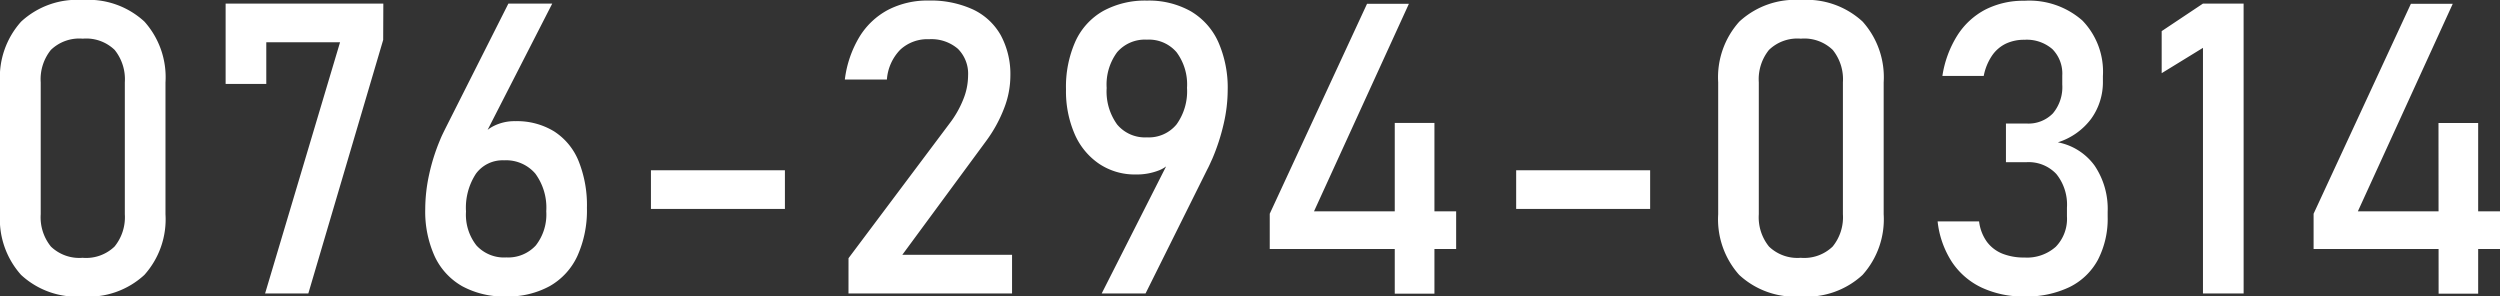 <svg xmlns="http://www.w3.org/2000/svg" width="104.088" height="12.343" viewBox="0 0 104.088 12.343">
  <rect x="0" y="0" width="104.088" height="12.343" fill="#333333" stroke="none"/>
  <path id="パス_245" data-name="パス 245" d="M-48.392.125a3.415,3.415,0,0,1-2.569-.9A3.477,3.477,0,0,1-51.837-3.3V-8.791a3.465,3.465,0,0,1,.88-2.528,3.427,3.427,0,0,1,2.565-.9,3.434,3.434,0,0,1,2.569.9,3.472,3.472,0,0,1,.876,2.532V-3.3a3.465,3.465,0,0,1-.88,2.528A3.427,3.427,0,0,1-48.392.125Zm0-1.61a1.707,1.707,0,0,0,1.324-.469A1.934,1.934,0,0,0-46.64-3.3V-8.791a1.947,1.947,0,0,0-.423-1.349,1.7,1.7,0,0,0-1.328-.469,1.7,1.7,0,0,0-1.328.469,1.947,1.947,0,0,0-.423,1.349V-3.3a1.934,1.934,0,0,0,.427,1.349A1.707,1.707,0,0,0-48.392-1.486Zm12.509-9.073L-39,0h-1.8l3.121-10.459h-3.071v1.735h-1.693v-3.345h6.566ZM-30.77.125A3.635,3.635,0,0,1-32.588-.3a2.776,2.776,0,0,1-1.15-1.245,4.505,4.505,0,0,1-.394-1.971v-.008a6.762,6.762,0,0,1,.158-1.411,8.177,8.177,0,0,1,.457-1.453q.05-.125.108-.245t.116-.237l2.623-5.2h1.826l-3.08,6.018.008-.3a1.454,1.454,0,0,1,.606-.606,1.922,1.922,0,0,1,.93-.216,2.96,2.96,0,0,1,1.61.423,2.645,2.645,0,0,1,1.021,1.233A4.906,4.906,0,0,1-27.4-3.569v.008a4.609,4.609,0,0,1-.394,1.992A2.781,2.781,0,0,1-28.948-.307,3.63,3.63,0,0,1-30.77.125Zm0-1.627A1.561,1.561,0,0,0-29.529-2a2.089,2.089,0,0,0,.436-1.419v-.008a2.392,2.392,0,0,0-.457-1.565,1.6,1.6,0,0,0-1.3-.552,1.375,1.375,0,0,0-1.17.556,2.581,2.581,0,0,0-.415,1.569v.008A2.073,2.073,0,0,0-32-2,1.557,1.557,0,0,0-30.77-1.5ZM-19.157-5.13v1.61h-5.578V-5.13Zm2.648,3.661L-12.3-7.081a4.176,4.176,0,0,0,.569-1,2.661,2.661,0,0,0,.2-.967v-.017a1.464,1.464,0,0,0-.423-1.121,1.689,1.689,0,0,0-1.2-.4,1.659,1.659,0,0,0-1.2.436,1.981,1.981,0,0,0-.556,1.233v.008h-1.751v-.008a4.508,4.508,0,0,1,.61-1.772,3.1,3.1,0,0,1,1.191-1.121,3.553,3.553,0,0,1,1.685-.386,4.2,4.2,0,0,1,1.843.369,2.594,2.594,0,0,1,1.162,1.075,3.41,3.41,0,0,1,.4,1.7v.008A3.75,3.75,0,0,1-10.035-7.7a5.741,5.741,0,0,1-.739,1.345L-14.269-1.61H-9.7V0H-16.51ZM-2.93-5.993l-.008.3a1.244,1.244,0,0,1-.627.56,2.521,2.521,0,0,1-.992.178A2.662,2.662,0,0,1-6.076-5.4,2.872,2.872,0,0,1-7.093-6.636a4.475,4.475,0,0,1-.361-1.855V-8.5a4.631,4.631,0,0,1,.394-2,2.781,2.781,0,0,1,1.154-1.262,3.63,3.63,0,0,1,1.822-.432,3.553,3.553,0,0,1,1.818.44,2.829,2.829,0,0,1,1.15,1.278A4.709,4.709,0,0,1-.722-8.458v.008A6.284,6.284,0,0,1-.888-7.068a8.513,8.513,0,0,1-.473,1.457q-.05.108-.1.22t-.108.22L-4.142,0H-5.968ZM-4.084-6.5a1.494,1.494,0,0,0,1.233-.54,2.359,2.359,0,0,0,.436-1.519v-.008a2.246,2.246,0,0,0-.436-1.478,1.515,1.515,0,0,0-1.233-.523,1.525,1.525,0,0,0-1.241.523,2.26,2.26,0,0,0-.436,1.486v.008a2.341,2.341,0,0,0,.436,1.515A1.509,1.509,0,0,0-4.084-6.5ZM1.029-3.32,5.08-12.061H6.823L2.872-3.42H8.79v1.569H1.029ZM6.234-7.1H7.886V.008H6.234ZM16.867-5.13v1.61H11.289V-5.13ZM23.142.125a3.415,3.415,0,0,1-2.569-.9A3.477,3.477,0,0,1,19.7-3.3V-8.791a3.465,3.465,0,0,1,.88-2.528,3.427,3.427,0,0,1,2.565-.9,3.434,3.434,0,0,1,2.569.9,3.472,3.472,0,0,1,.876,2.532V-3.3a3.465,3.465,0,0,1-.88,2.528A3.427,3.427,0,0,1,23.142.125Zm0-1.61a1.707,1.707,0,0,0,1.324-.469A1.934,1.934,0,0,0,24.893-3.3V-8.791a1.947,1.947,0,0,0-.423-1.349,1.7,1.7,0,0,0-1.328-.469,1.7,1.7,0,0,0-1.328.469,1.947,1.947,0,0,0-.423,1.349V-3.3a1.934,1.934,0,0,0,.427,1.349A1.707,1.707,0,0,0,23.142-1.486ZM32.455.125A4.089,4.089,0,0,1,30.67-.245a3.046,3.046,0,0,1-1.241-1.071A3.862,3.862,0,0,1,28.836-3h1.727a1.824,1.824,0,0,0,.324.847,1.5,1.5,0,0,0,.643.494,2.427,2.427,0,0,0,.926.162,1.8,1.8,0,0,0,1.3-.448,1.671,1.671,0,0,0,.465-1.262v-.365a2.033,2.033,0,0,0-.44-1.4,1.58,1.58,0,0,0-1.245-.494h-.855v-1.61h.855a1.416,1.416,0,0,0,1.1-.423,1.7,1.7,0,0,0,.39-1.2v-.374a1.45,1.45,0,0,0-.411-1.1,1.628,1.628,0,0,0-1.166-.39,1.776,1.776,0,0,0-.772.162,1.478,1.478,0,0,0-.577.5,2.273,2.273,0,0,0-.344.843H29.035a4.393,4.393,0,0,1,.627-1.693,3.062,3.062,0,0,1,1.166-1.071,3.471,3.471,0,0,1,1.619-.365,3.345,3.345,0,0,1,2.416.822,3.061,3.061,0,0,1,.855,2.316v.2a2.607,2.607,0,0,1-.49,1.577,2.766,2.766,0,0,1-1.386.979,2.457,2.457,0,0,1,1.531.971A3.216,3.216,0,0,1,35.916-3.4v.2a3.718,3.718,0,0,1-.407,1.8A2.687,2.687,0,0,1,34.327-.266,4.129,4.129,0,0,1,32.455.125ZM41.577,0H39.884V-10.227L38.165-9.172v-1.751l1.718-1.146h1.693ZM44.49-3.32l4.051-8.741h1.743L46.333-3.42h5.918v1.569H44.49Zm5.2-3.777h1.652V.008H49.695Z" transform="translate(51.837 12.219)" fill="#fff"/>
</svg>

